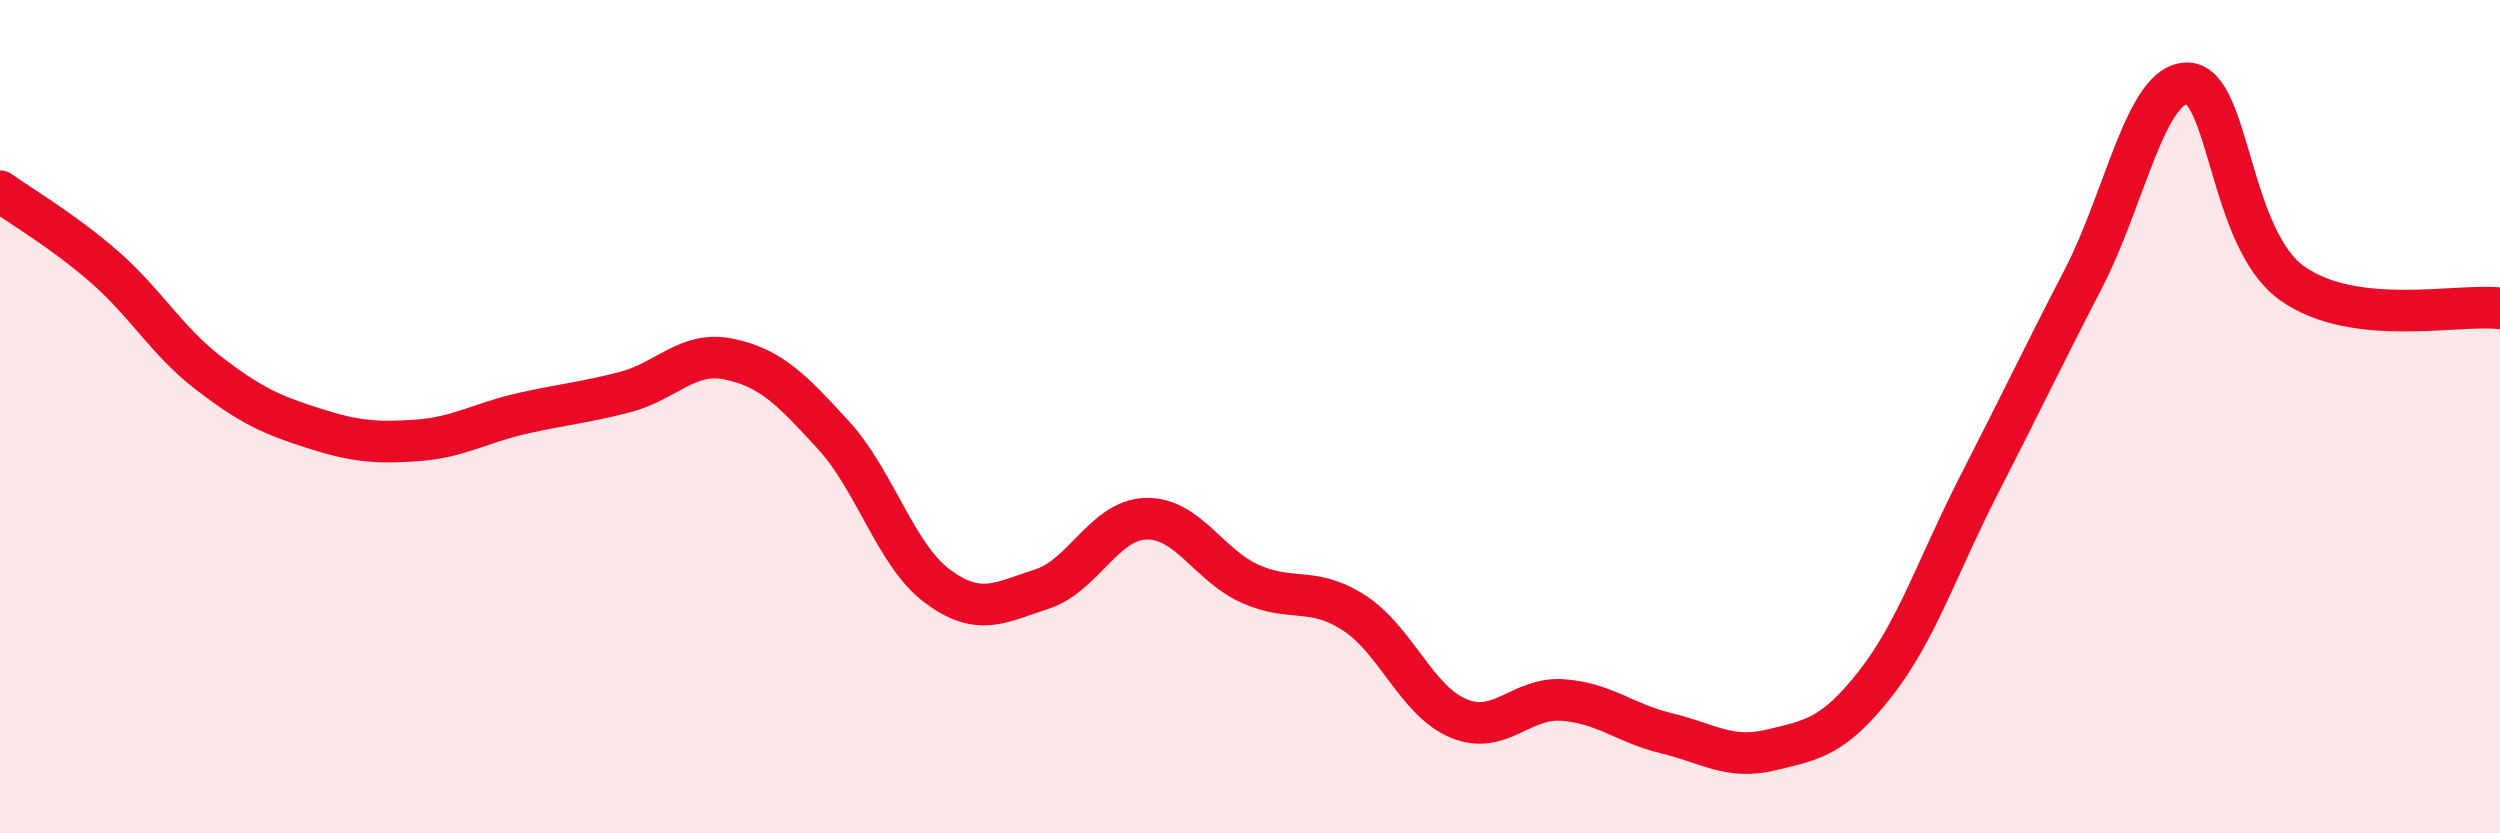 
    <svg width="60" height="20" viewBox="0 0 60 20" xmlns="http://www.w3.org/2000/svg">
      <path
        d="M 0,4.59 C 0.5,4.95 1.5,5.53 2.5,6.4 C 3.5,7.27 4,8.18 5,8.95 C 6,9.72 6.5,9.95 7.5,10.27 C 8.5,10.59 9,10.64 10,10.57 C 11,10.5 11.5,10.16 12.5,9.93 C 13.5,9.7 14,9.67 15,9.41 C 16,9.15 16.5,8.41 17.5,8.62 C 18.5,8.83 19,9.35 20,10.44 C 21,11.53 21.5,13.33 22.5,14.07 C 23.5,14.81 24,14.46 25,14.14 C 26,13.82 26.5,12.48 27.5,12.45 C 28.5,12.42 29,13.56 30,14.01 C 31,14.46 31.5,14.06 32.5,14.71 C 33.5,15.36 34,16.82 35,17.24 C 36,17.66 36.5,16.73 37.5,16.8 C 38.5,16.87 39,17.36 40,17.6 C 41,17.84 41.5,18.24 42.5,18 C 43.5,17.76 44,17.69 45,16.42 C 46,15.15 46.5,13.58 47.5,11.63 C 48.5,9.68 49,8.62 50,6.69 C 51,4.76 51.5,1.98 52.5,2 C 53.5,2.02 53.5,5.71 55,6.79 C 56.5,7.87 59,7.28 60,7.4L60 20L0 20Z"
        fill="#EB0A25"
        opacity="0.1"
        stroke-linecap="round"
        stroke-linejoin="round"
      />
      <path
        d="M 0,4.59 C 0.5,4.95 1.5,5.53 2.5,6.4 C 3.5,7.27 4,8.18 5,8.95 C 6,9.72 6.5,9.95 7.5,10.27 C 8.5,10.59 9,10.64 10,10.57 C 11,10.5 11.5,10.16 12.5,9.93 C 13.5,9.7 14,9.67 15,9.41 C 16,9.15 16.5,8.41 17.5,8.62 C 18.5,8.83 19,9.35 20,10.44 C 21,11.53 21.5,13.33 22.5,14.07 C 23.5,14.81 24,14.46 25,14.14 C 26,13.82 26.5,12.48 27.5,12.45 C 28.5,12.42 29,13.56 30,14.01 C 31,14.46 31.5,14.06 32.5,14.71 C 33.5,15.36 34,16.82 35,17.24 C 36,17.66 36.5,16.73 37.5,16.8 C 38.5,16.87 39,17.36 40,17.6 C 41,17.84 41.5,18.24 42.5,18 C 43.5,17.76 44,17.69 45,16.42 C 46,15.15 46.5,13.58 47.5,11.63 C 48.5,9.68 49,8.62 50,6.69 C 51,4.76 51.5,1.98 52.5,2 C 53.5,2.02 53.5,5.71 55,6.79 C 56.5,7.87 59,7.28 60,7.4"
        stroke="#EB0A25"
        stroke-width="1"
        fill="none"
        stroke-linecap="round"
        stroke-linejoin="round"
      />
    </svg>
  